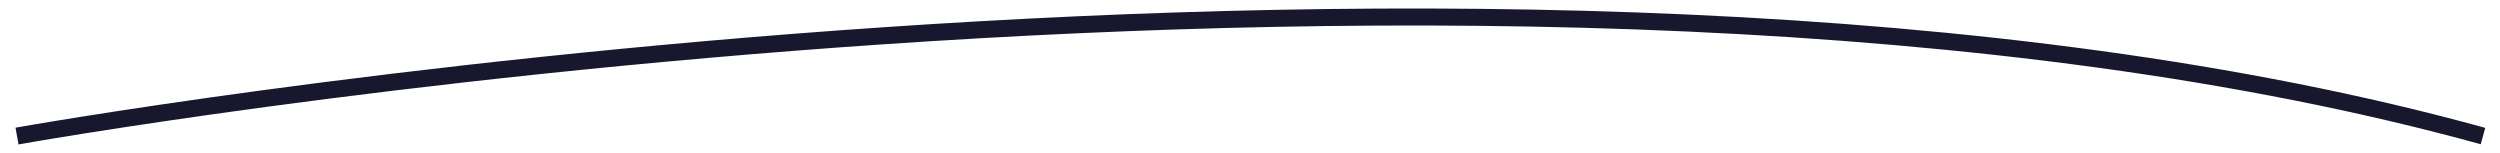 <?xml version="1.0" encoding="UTF-8"?> <svg xmlns="http://www.w3.org/2000/svg" width="147" height="9" viewBox="0 0 147 9" fill="none"> <path d="M1 8C1 8 88.915 -7.75 146 8" stroke="#17182E"></path> </svg> 